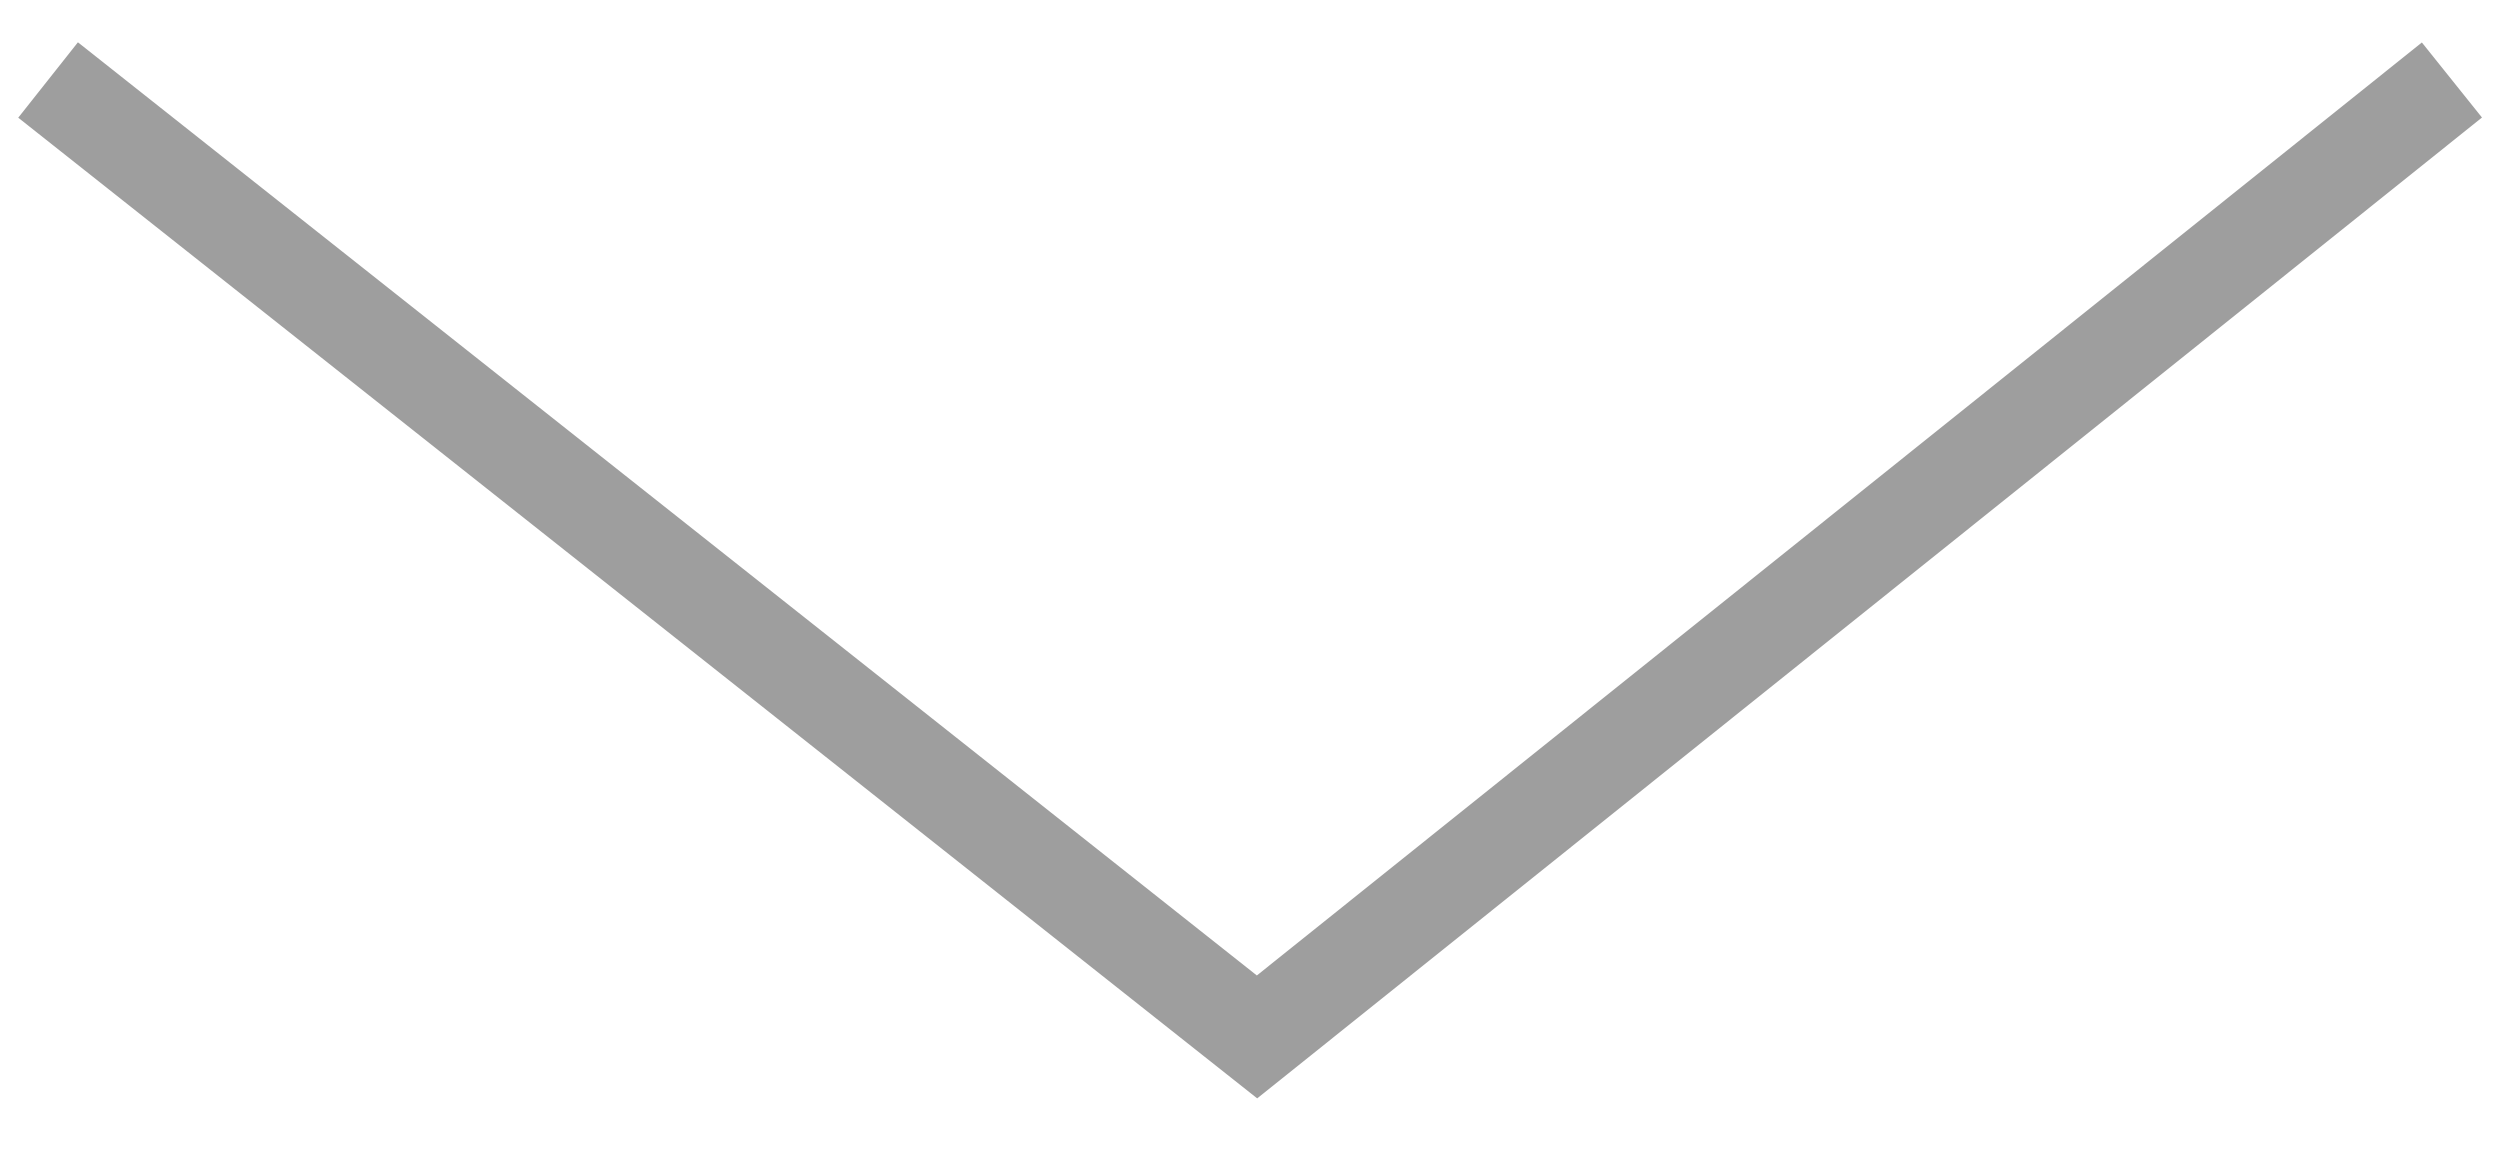 <?xml version="1.0" encoding="UTF-8"?> <svg xmlns="http://www.w3.org/2000/svg" width="26" height="12" viewBox="0 0 26 12" fill="none"><path d="M0.5 0.832L13.073 10.784L25.5 0.832" stroke="#9E9E9E"></path></svg> 